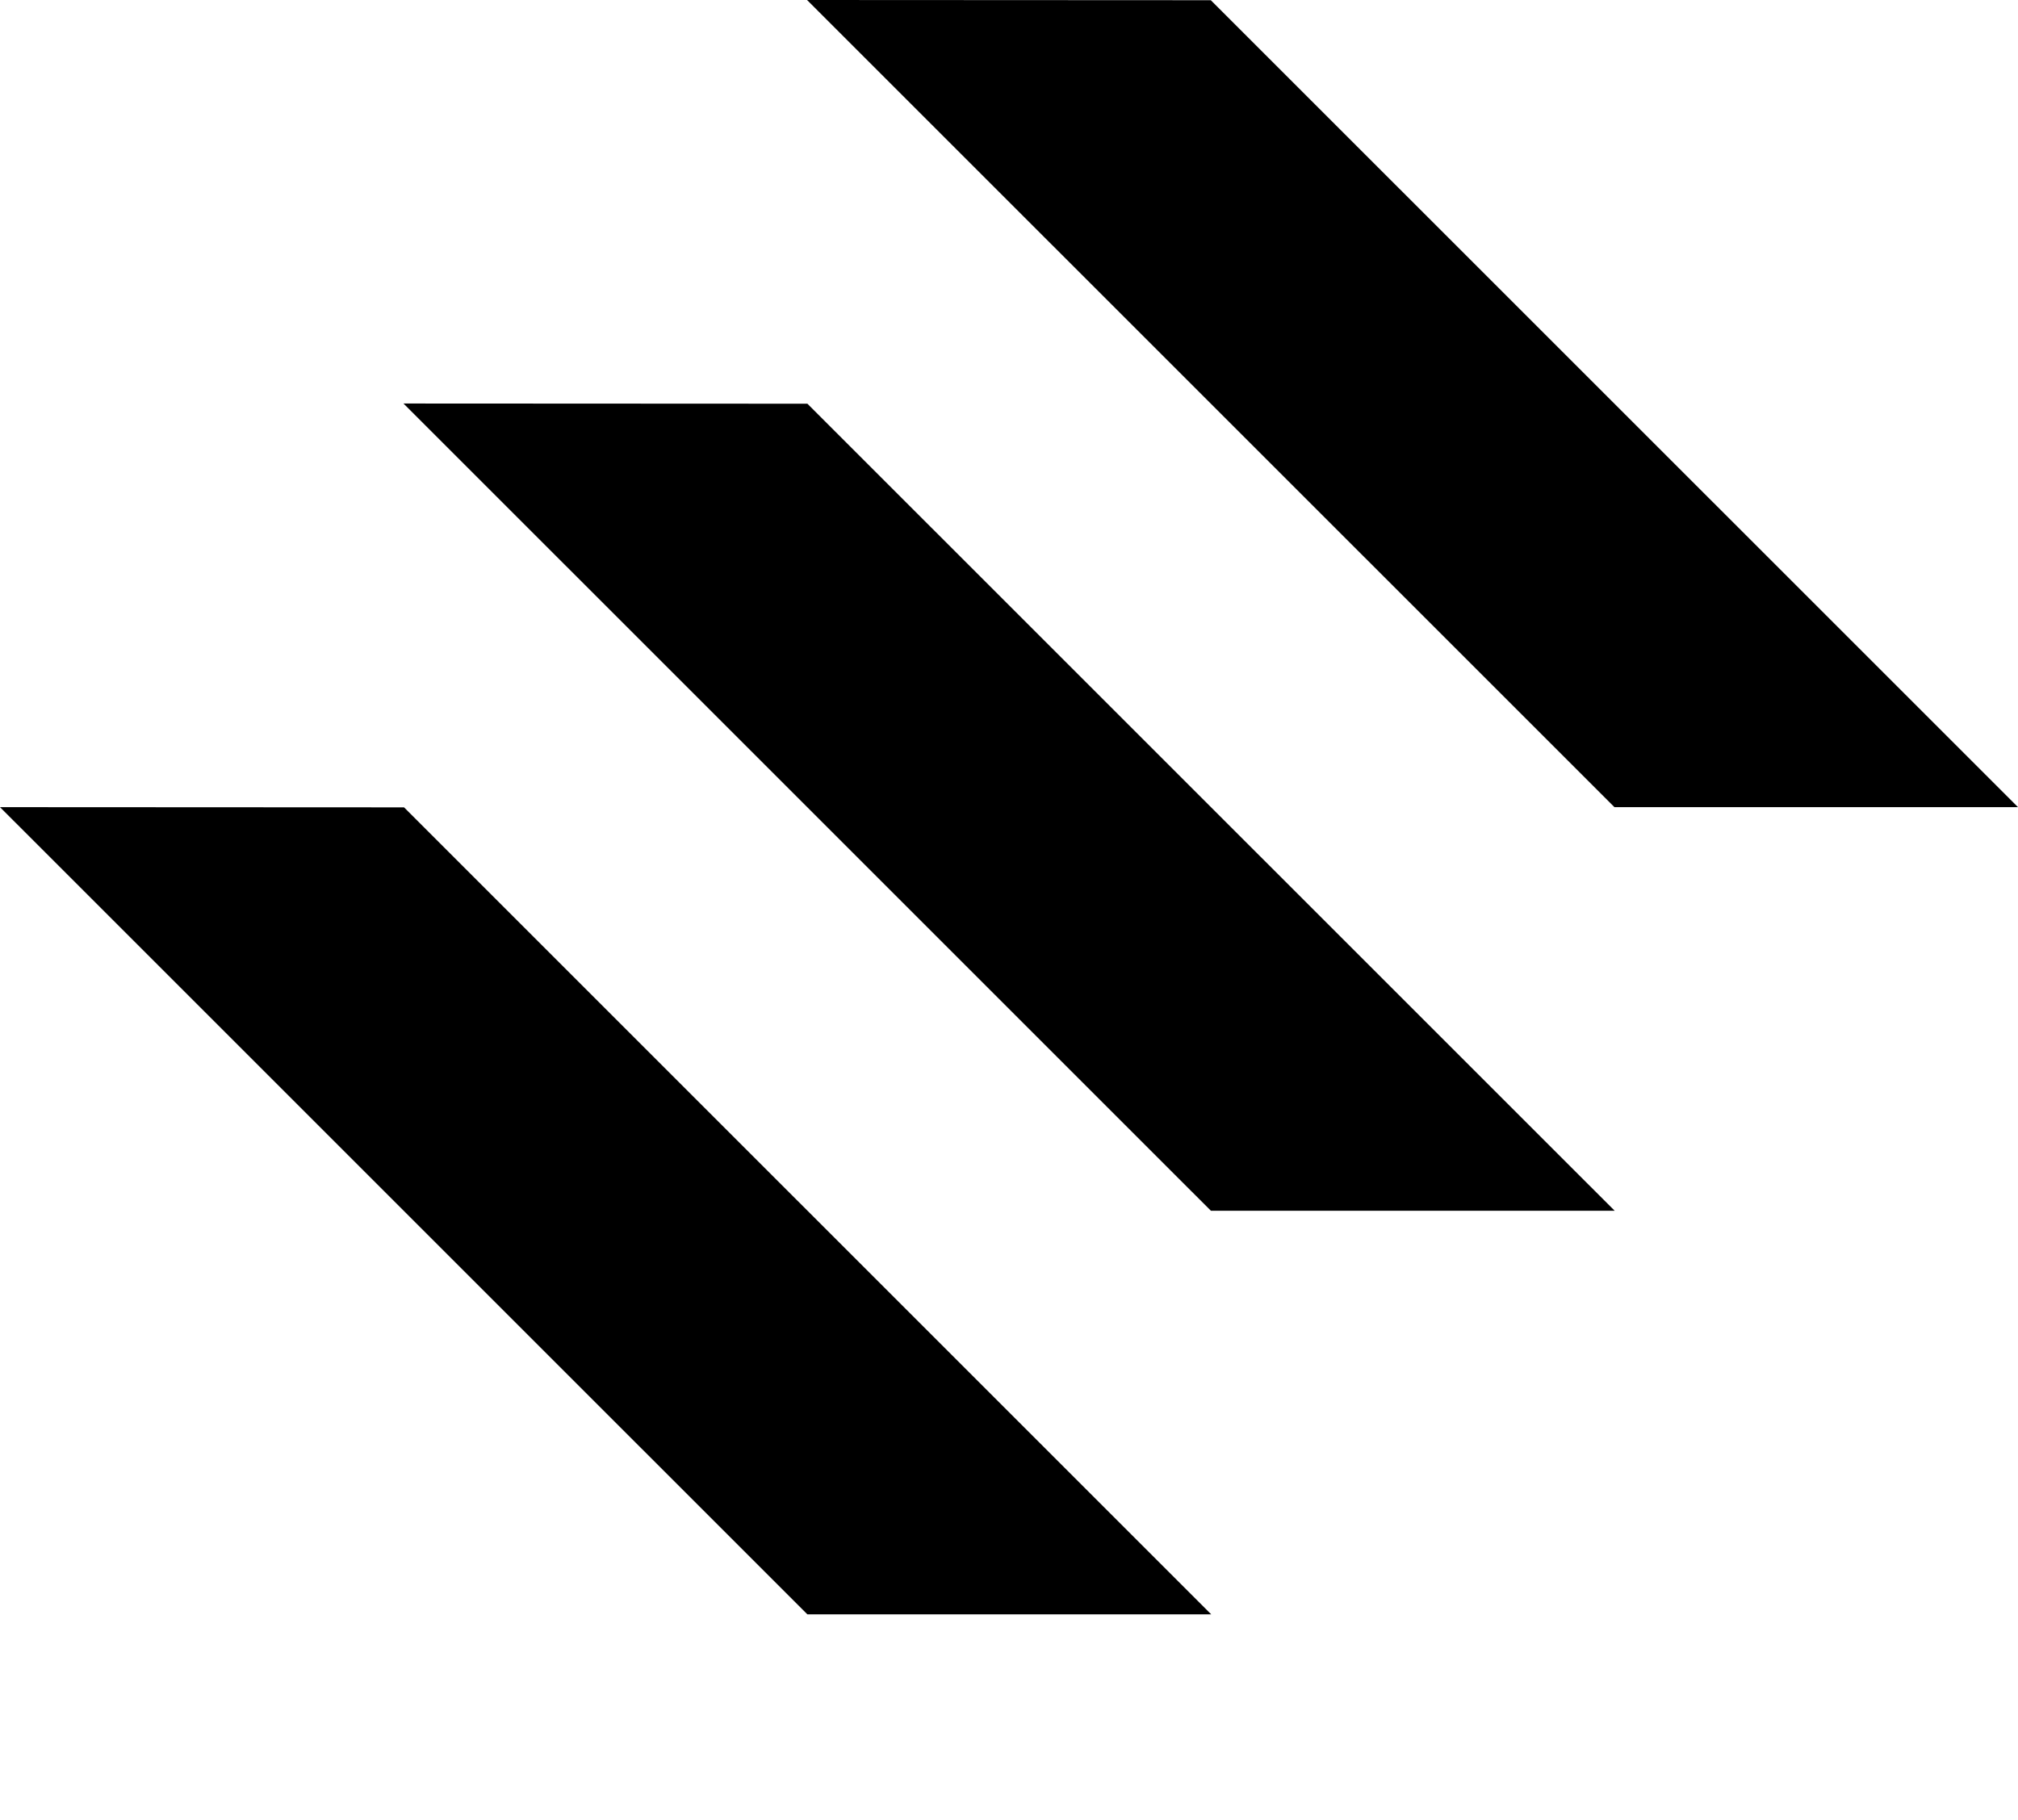 <?xml version="1.0" encoding="UTF-8"?> <svg xmlns="http://www.w3.org/2000/svg" xmlns:xlink="http://www.w3.org/1999/xlink" version="1.1" x="0px" y="0px" viewBox="0 0 465.645 420" style="enable-background:new 0 0 465.645 420;" xml:space="preserve"> <g id="Livello_1"> <g> <g id="Livello_1-2_00000124152722246635567640000009786176891097908134_"> <g id="Livello_2-2_00000013171431805246283280000003157719654924331392_"> <g id="Livello_1-2_00000055670307778954698080000007375938197640775041_"> <polygon points="93.231,186.318 279.486,372.558 186.303,372.558 0,186.271 "></polygon> <polygon points="186.303,93.167 372.573,279.406 279.406,279.406 93.104,93.12 "></polygon> <polygon points="279.39,0.048 465.645,186.271 372.526,186.271 186.223,0 "></polygon> </g> </g> </g> </g> </g> <g id="Livello_2"> </g> </svg> 